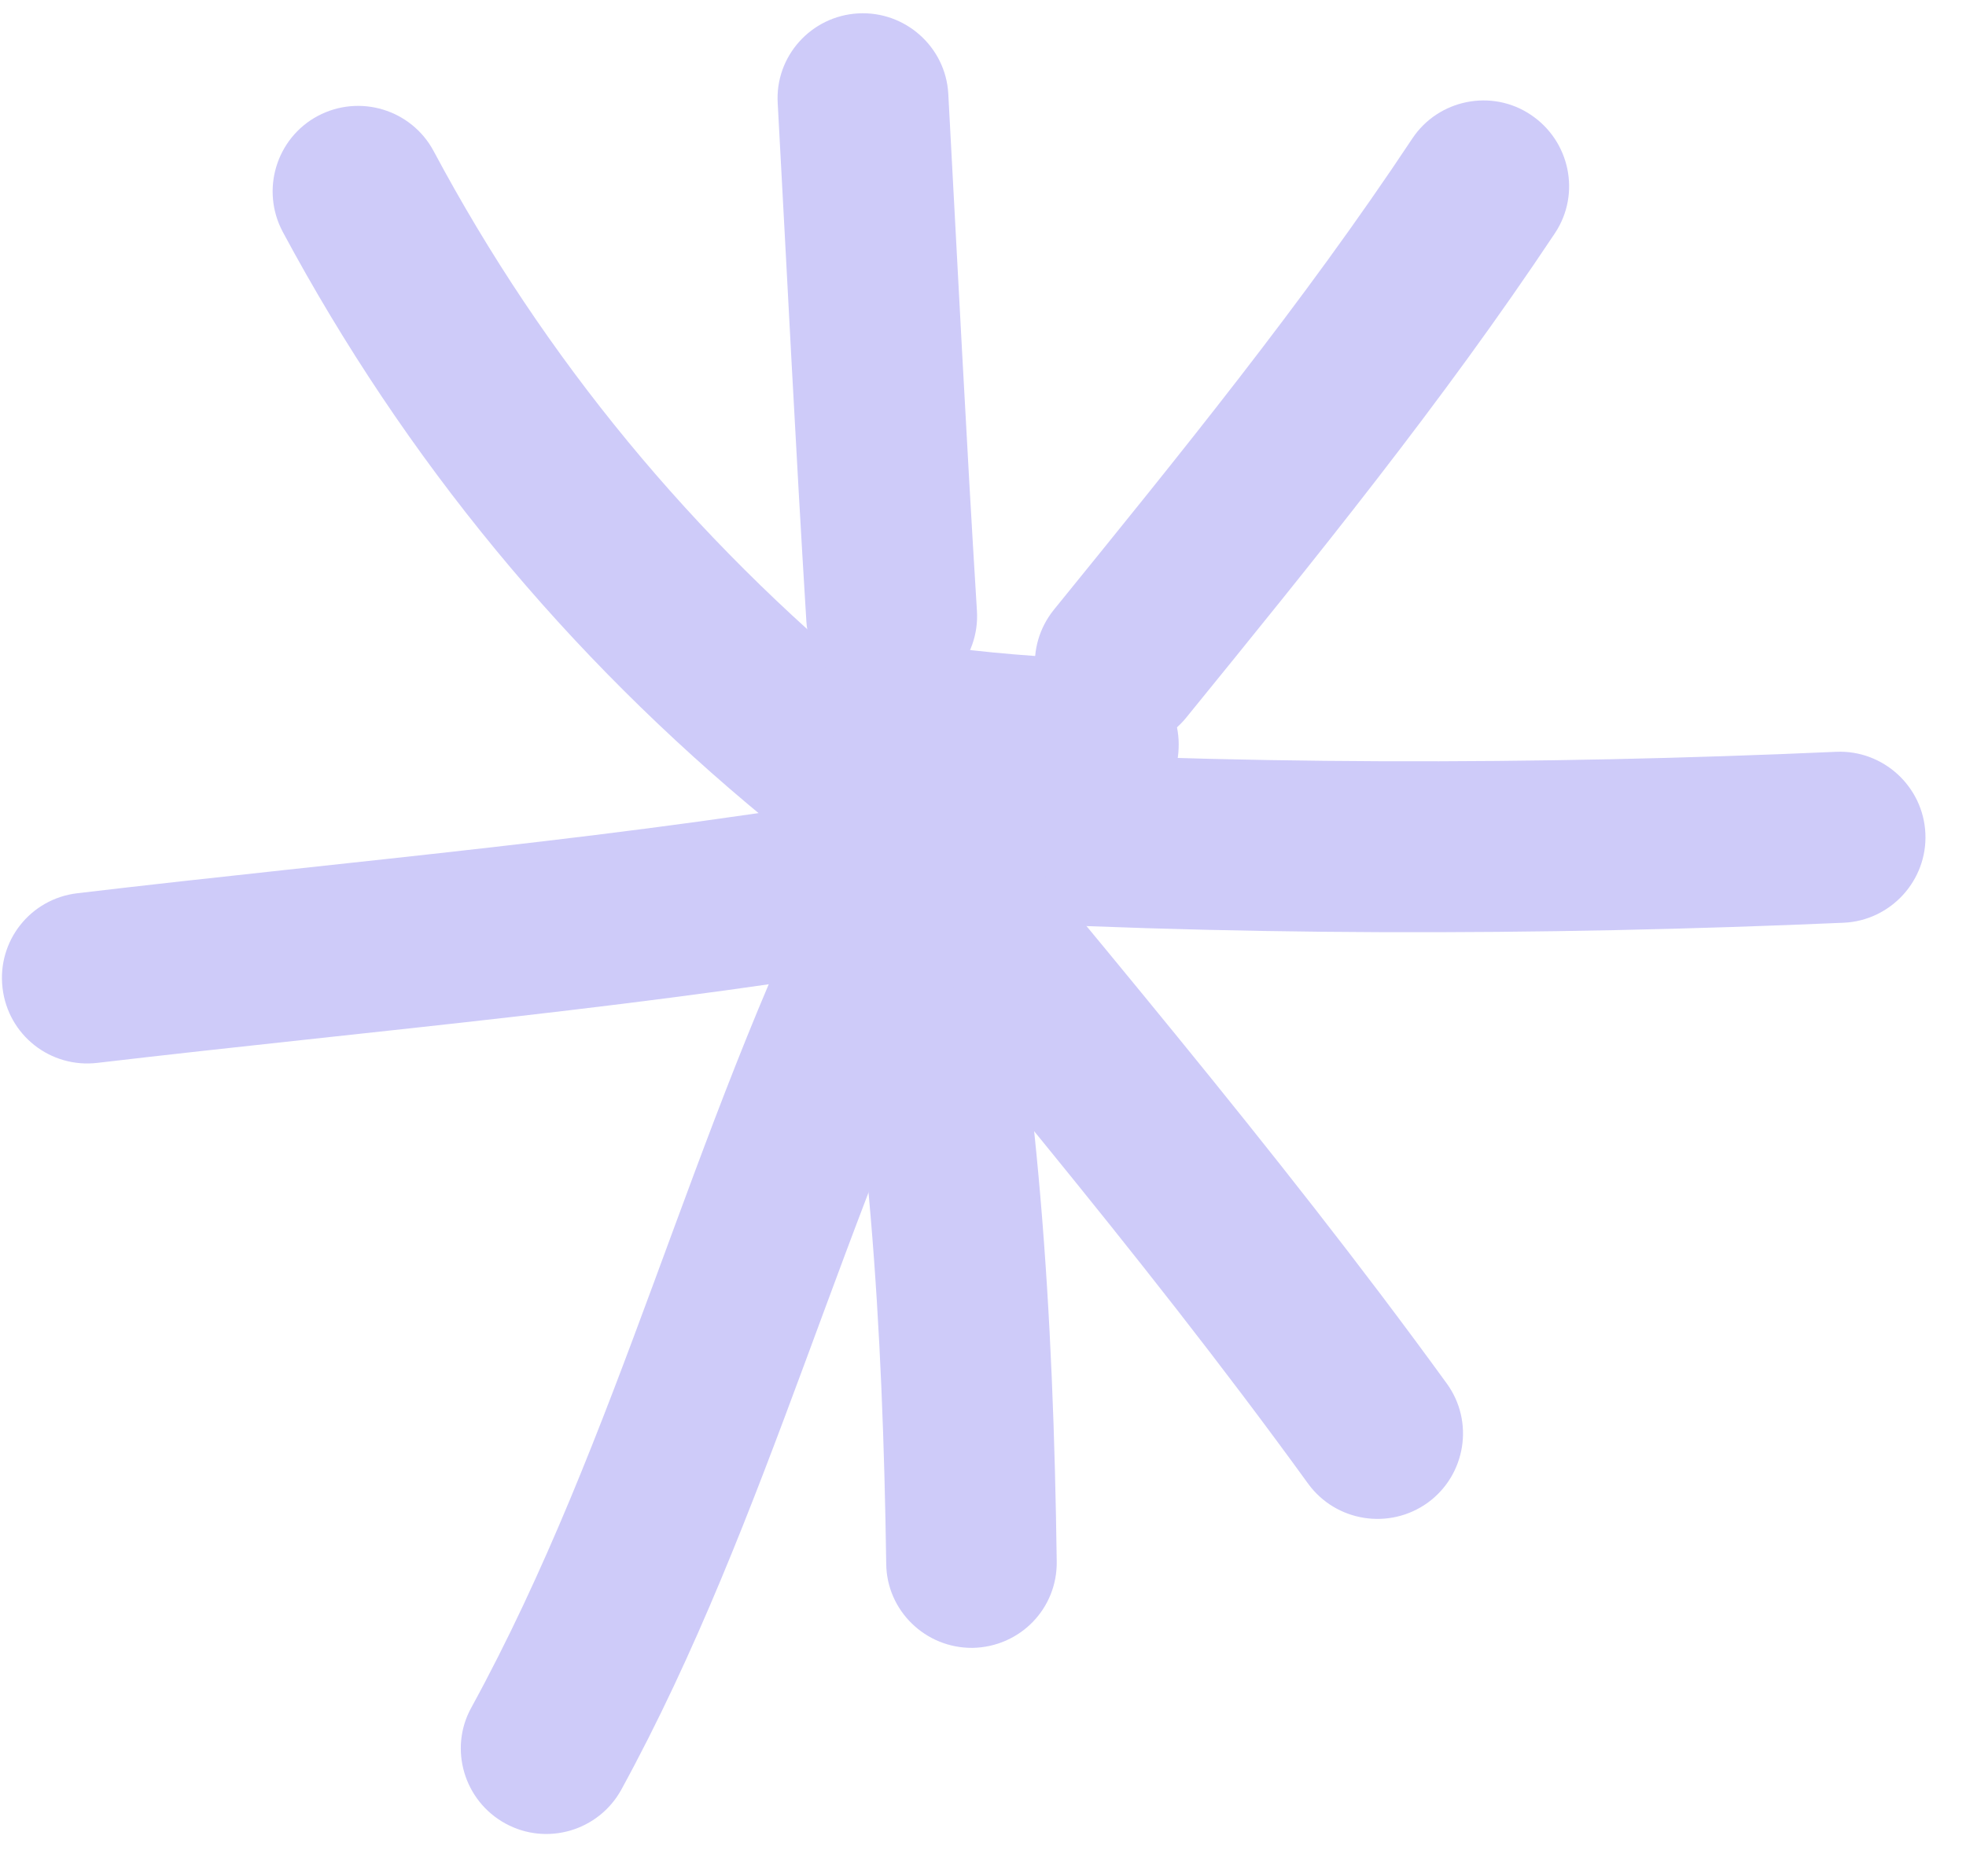 <svg width="44" height="42" viewBox="0 0 44 42" fill="none" xmlns="http://www.w3.org/2000/svg">
<path fill-rule="evenodd" clip-rule="evenodd" d="M19.584 15.394C15.5 12.036 12.191 8.038 9.704 3.38C9.206 2.452 8.049 2.098 7.111 2.596C6.184 3.093 5.83 4.25 6.327 5.188C9.063 10.286 12.678 14.667 17.155 18.349C17.968 19.019 19.183 18.904 19.852 18.091C20.522 17.269 20.397 16.063 19.584 15.394Z" fill="#CECBF9"/>
<path fill-rule="evenodd" clip-rule="evenodd" d="M17.406 2.318C17.617 6.183 17.808 10.047 18.047 13.911C18.114 14.963 19.023 15.767 20.075 15.7C21.127 15.633 21.931 14.724 21.864 13.672C21.625 9.817 21.433 5.963 21.223 2.098C21.165 1.049 20.257 0.241 19.204 0.3C18.152 0.359 17.339 1.263 17.406 2.318Z" fill="#CECBF9"/>
<path fill-rule="evenodd" clip-rule="evenodd" d="M31.607 3.103C29.158 6.795 26.384 10.2 23.591 13.643C22.922 14.466 23.046 15.671 23.869 16.331C24.691 17.001 25.896 16.877 26.556 16.054C29.426 12.524 32.276 9.014 34.802 5.217C35.385 4.337 35.136 3.151 34.256 2.567C33.386 1.984 32.19 2.223 31.607 3.103Z" fill="#CECBF9"/>
<path fill-rule="evenodd" clip-rule="evenodd" d="M41.092 16.829C34.454 17.125 27.404 17.135 20.766 16.714C19.714 16.657 18.805 17.45 18.738 18.512C18.671 19.564 19.475 20.473 20.527 20.54C27.299 20.961 34.492 20.951 41.264 20.655C42.317 20.607 43.139 19.708 43.091 18.656C43.044 17.604 42.144 16.781 41.092 16.829Z" fill="#CECBF9"/>
<path fill-rule="evenodd" clip-rule="evenodd" d="M17.15 18.043C21.244 23.056 25.481 27.972 29.278 33.214C29.9 34.065 31.096 34.256 31.957 33.635C32.808 33.013 32.999 31.817 32.377 30.966C28.532 25.667 24.247 20.693 20.105 15.623C19.436 14.81 18.231 14.686 17.418 15.356C16.595 16.025 16.48 17.23 17.15 18.043Z" fill="#CECBF9"/>
<path fill-rule="evenodd" clip-rule="evenodd" d="M18.39 19.498C19.461 24.72 19.757 29.713 19.834 35.003C19.843 36.055 20.714 36.897 21.766 36.887C22.828 36.868 23.669 36.007 23.65 34.945C23.574 29.407 23.258 24.194 22.139 18.723C21.919 17.69 20.915 17.02 19.872 17.24C18.839 17.451 18.169 18.465 18.39 19.498Z" fill="#CECBF9"/>
<path fill-rule="evenodd" clip-rule="evenodd" d="M18.562 19.077C15.463 25.275 13.866 32.162 10.547 38.227C10.04 39.145 10.384 40.312 11.312 40.819C12.239 41.326 13.397 40.981 13.904 40.063C17.242 33.96 18.859 27.035 21.986 20.789C22.455 19.842 22.073 18.694 21.135 18.216C20.188 17.747 19.041 18.13 18.562 19.077Z" fill="#CECBF9"/>
<path fill-rule="evenodd" clip-rule="evenodd" d="M20.268 17.67C14.098 18.761 7.938 19.258 1.73 19.995C0.678 20.119 -0.068 21.066 0.057 22.118C0.181 23.17 1.128 23.916 2.18 23.792C8.455 23.055 14.691 22.539 20.937 21.439C21.971 21.248 22.669 20.253 22.487 19.22C22.296 18.177 21.31 17.479 20.268 17.67Z" fill="#CECBF9"/>
<path fill-rule="evenodd" clip-rule="evenodd" d="M24.561 14.763C23.289 14.706 22.084 14.62 20.84 14.438C19.788 14.285 18.822 15.012 18.669 16.054C18.516 17.097 19.243 18.073 20.285 18.226C21.663 18.427 22.992 18.522 24.389 18.58C25.441 18.627 26.34 17.814 26.378 16.753C26.426 15.7 25.613 14.811 24.561 14.763Z" fill="#CECBF9"/>
</svg>
